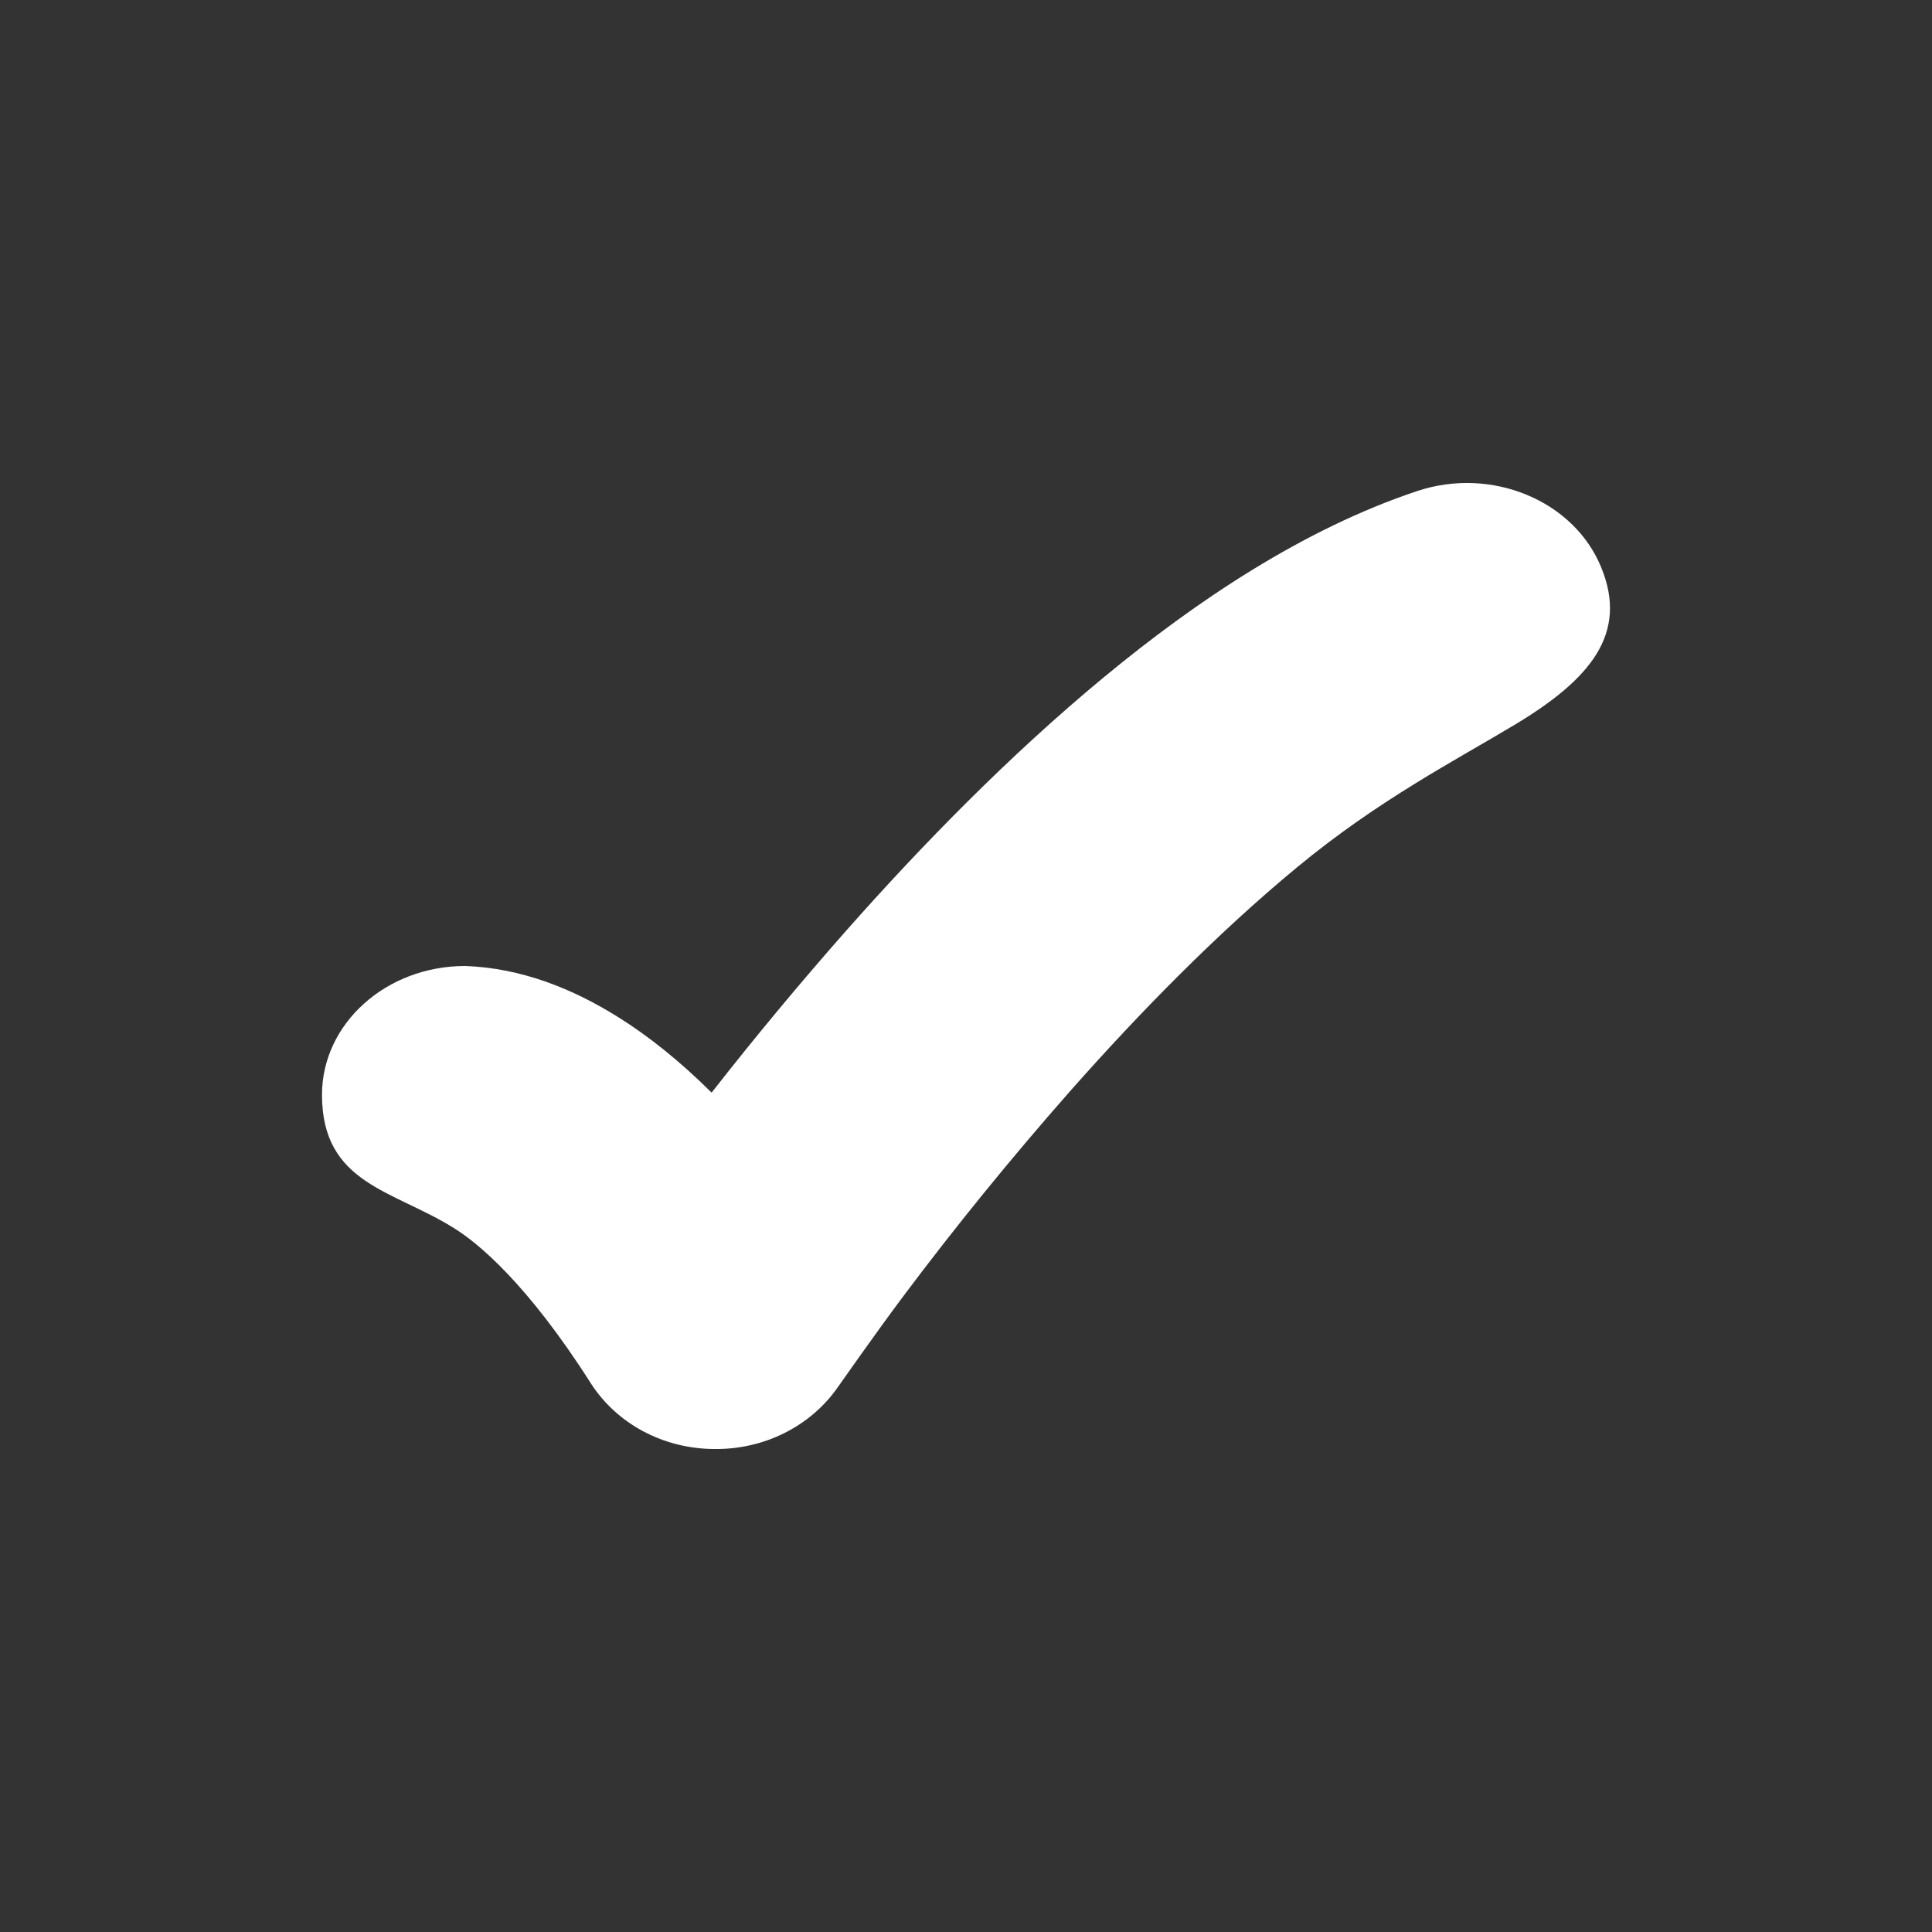 <svg width="24" height="24" viewBox="0 0 24 24" fill="none" xmlns="http://www.w3.org/2000/svg">
<rect x="0" y="0" width="24" height="24" fill="#333333" stroke="none"/>
<path d="M19.889 7.044C20.232 7.872 19.753 8.439 18.825 8.998C18.077 9.448 17.124 9.937 16.115 10.772C15.124 11.59 14.158 12.577 13.3 13.547C12.566 14.38 11.866 15.24 11.204 16.125C10.873 16.568 10.409 17.23 10.409 17.23C10.243 17.47 10.014 17.667 9.744 17.802C9.474 17.937 9.172 18.005 8.866 18C8.56 17.998 8.26 17.923 7.994 17.782C7.728 17.641 7.505 17.438 7.346 17.194C6.547 15.936 5.931 15.438 5.647 15.261C4.89 14.782 4 14.713 4 13.6C4 12.716 4.796 12 5.778 12C6.471 12.024 7.115 12.28 7.687 12.64C8.052 12.869 8.438 13.174 8.84 13.573C9.378 12.885 9.938 12.211 10.518 11.554C11.444 10.507 12.537 9.385 13.709 8.416C14.861 7.463 16.193 6.571 17.605 6.1C18.525 5.793 19.548 6.215 19.889 7.044Z" fill="white"/>
</svg>
